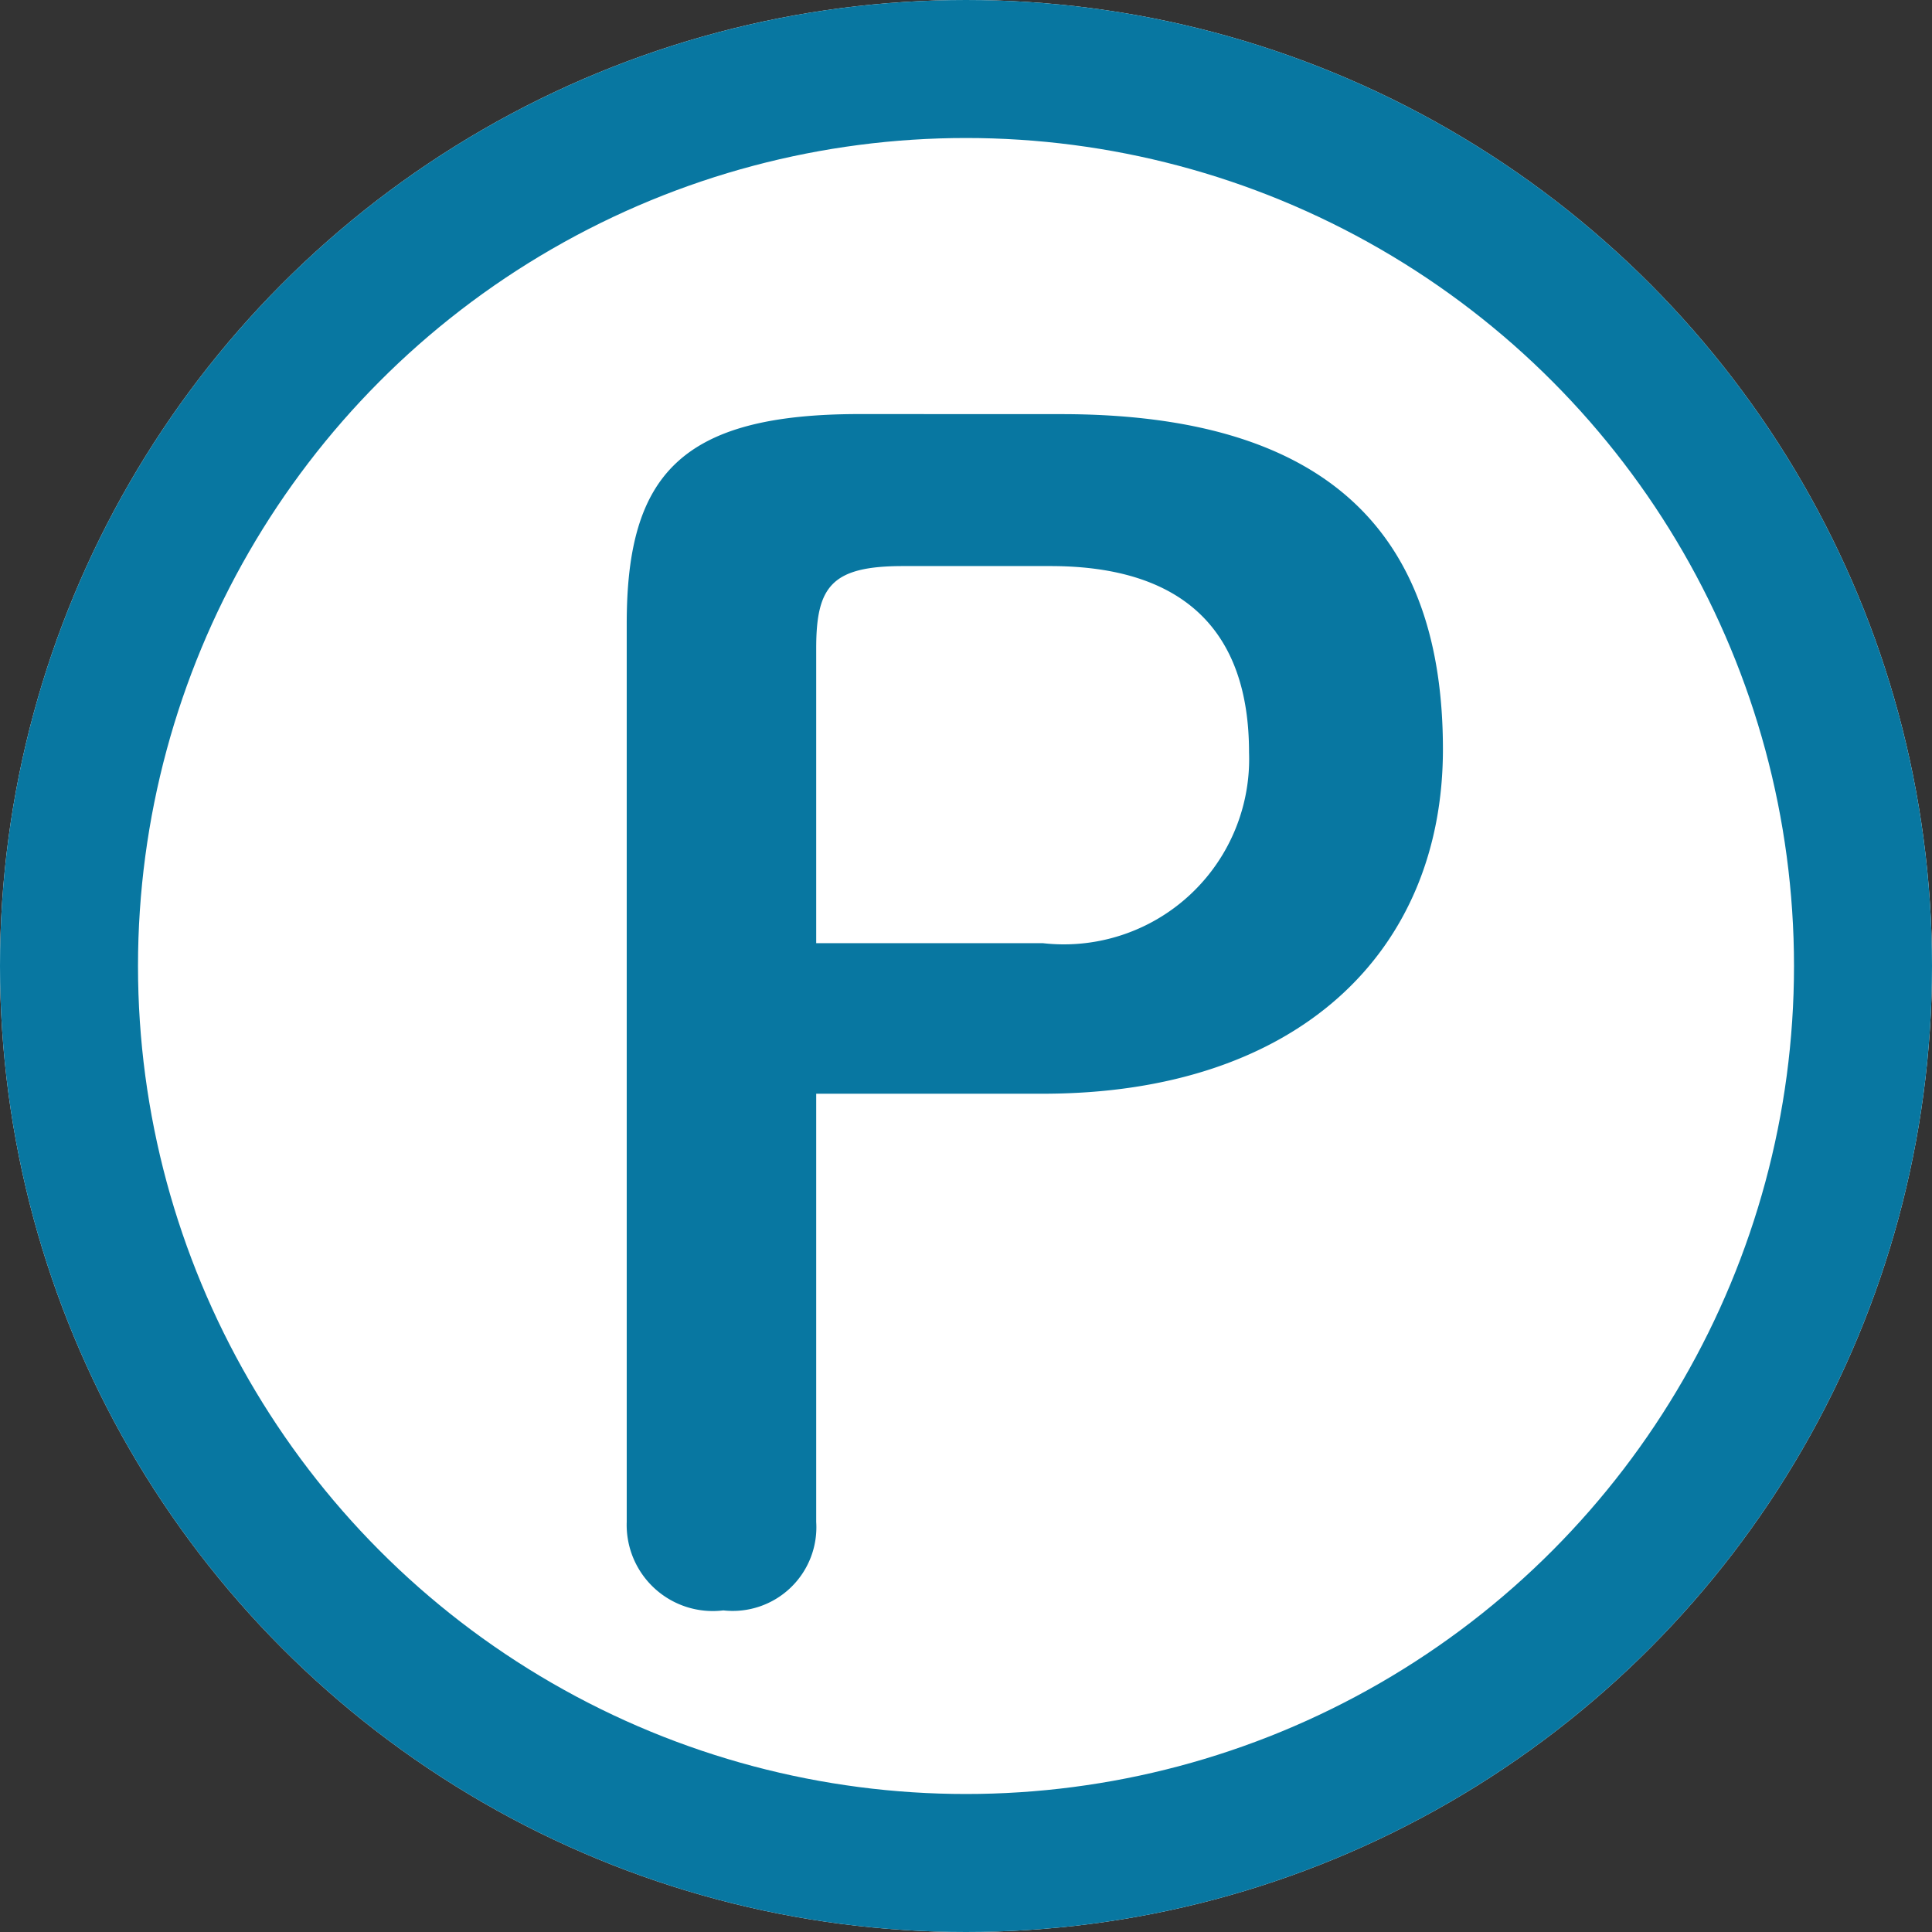 <svg xmlns="http://www.w3.org/2000/svg" width="28" height="28" viewBox="0 0 28 28"><rect x="0" y="0" width="28" height="28" fill="#333333" stroke="none"/><g id="グループ_13665" data-name="グループ 13665" transform="translate(-966 -668)"><g id="楕円形_609" data-name="楕円形 609" transform="translate(966 668)" fill="#fff" stroke="#0877a1" stroke-width="2"><circle cx="14" cy="14" r="14" stroke="none"/><circle cx="14" cy="14" r="13" fill="none"/></g><path id="パス_16768" data-name="パス 16768" d="M4.975-13.878c-2.586 0-3.375.878-3.375 3.036v13.02A1.248 1.248 0 003 3.46a1.212 1.212 0 001.346-1.282v-6.206h3.283c3.711 0 5.8-2.069 5.8-4.992 0-3.081-1.619-4.857-5.532-4.857zM4.346-6.21v-4.273c0-.9.225-1.192 1.259-1.192h2.136c1.934 0 2.878.944 2.878 2.7a2.686 2.686 0 01-2.99 2.765z" transform="translate(973.483 687.879)" fill="#0877a1"/></g></svg>